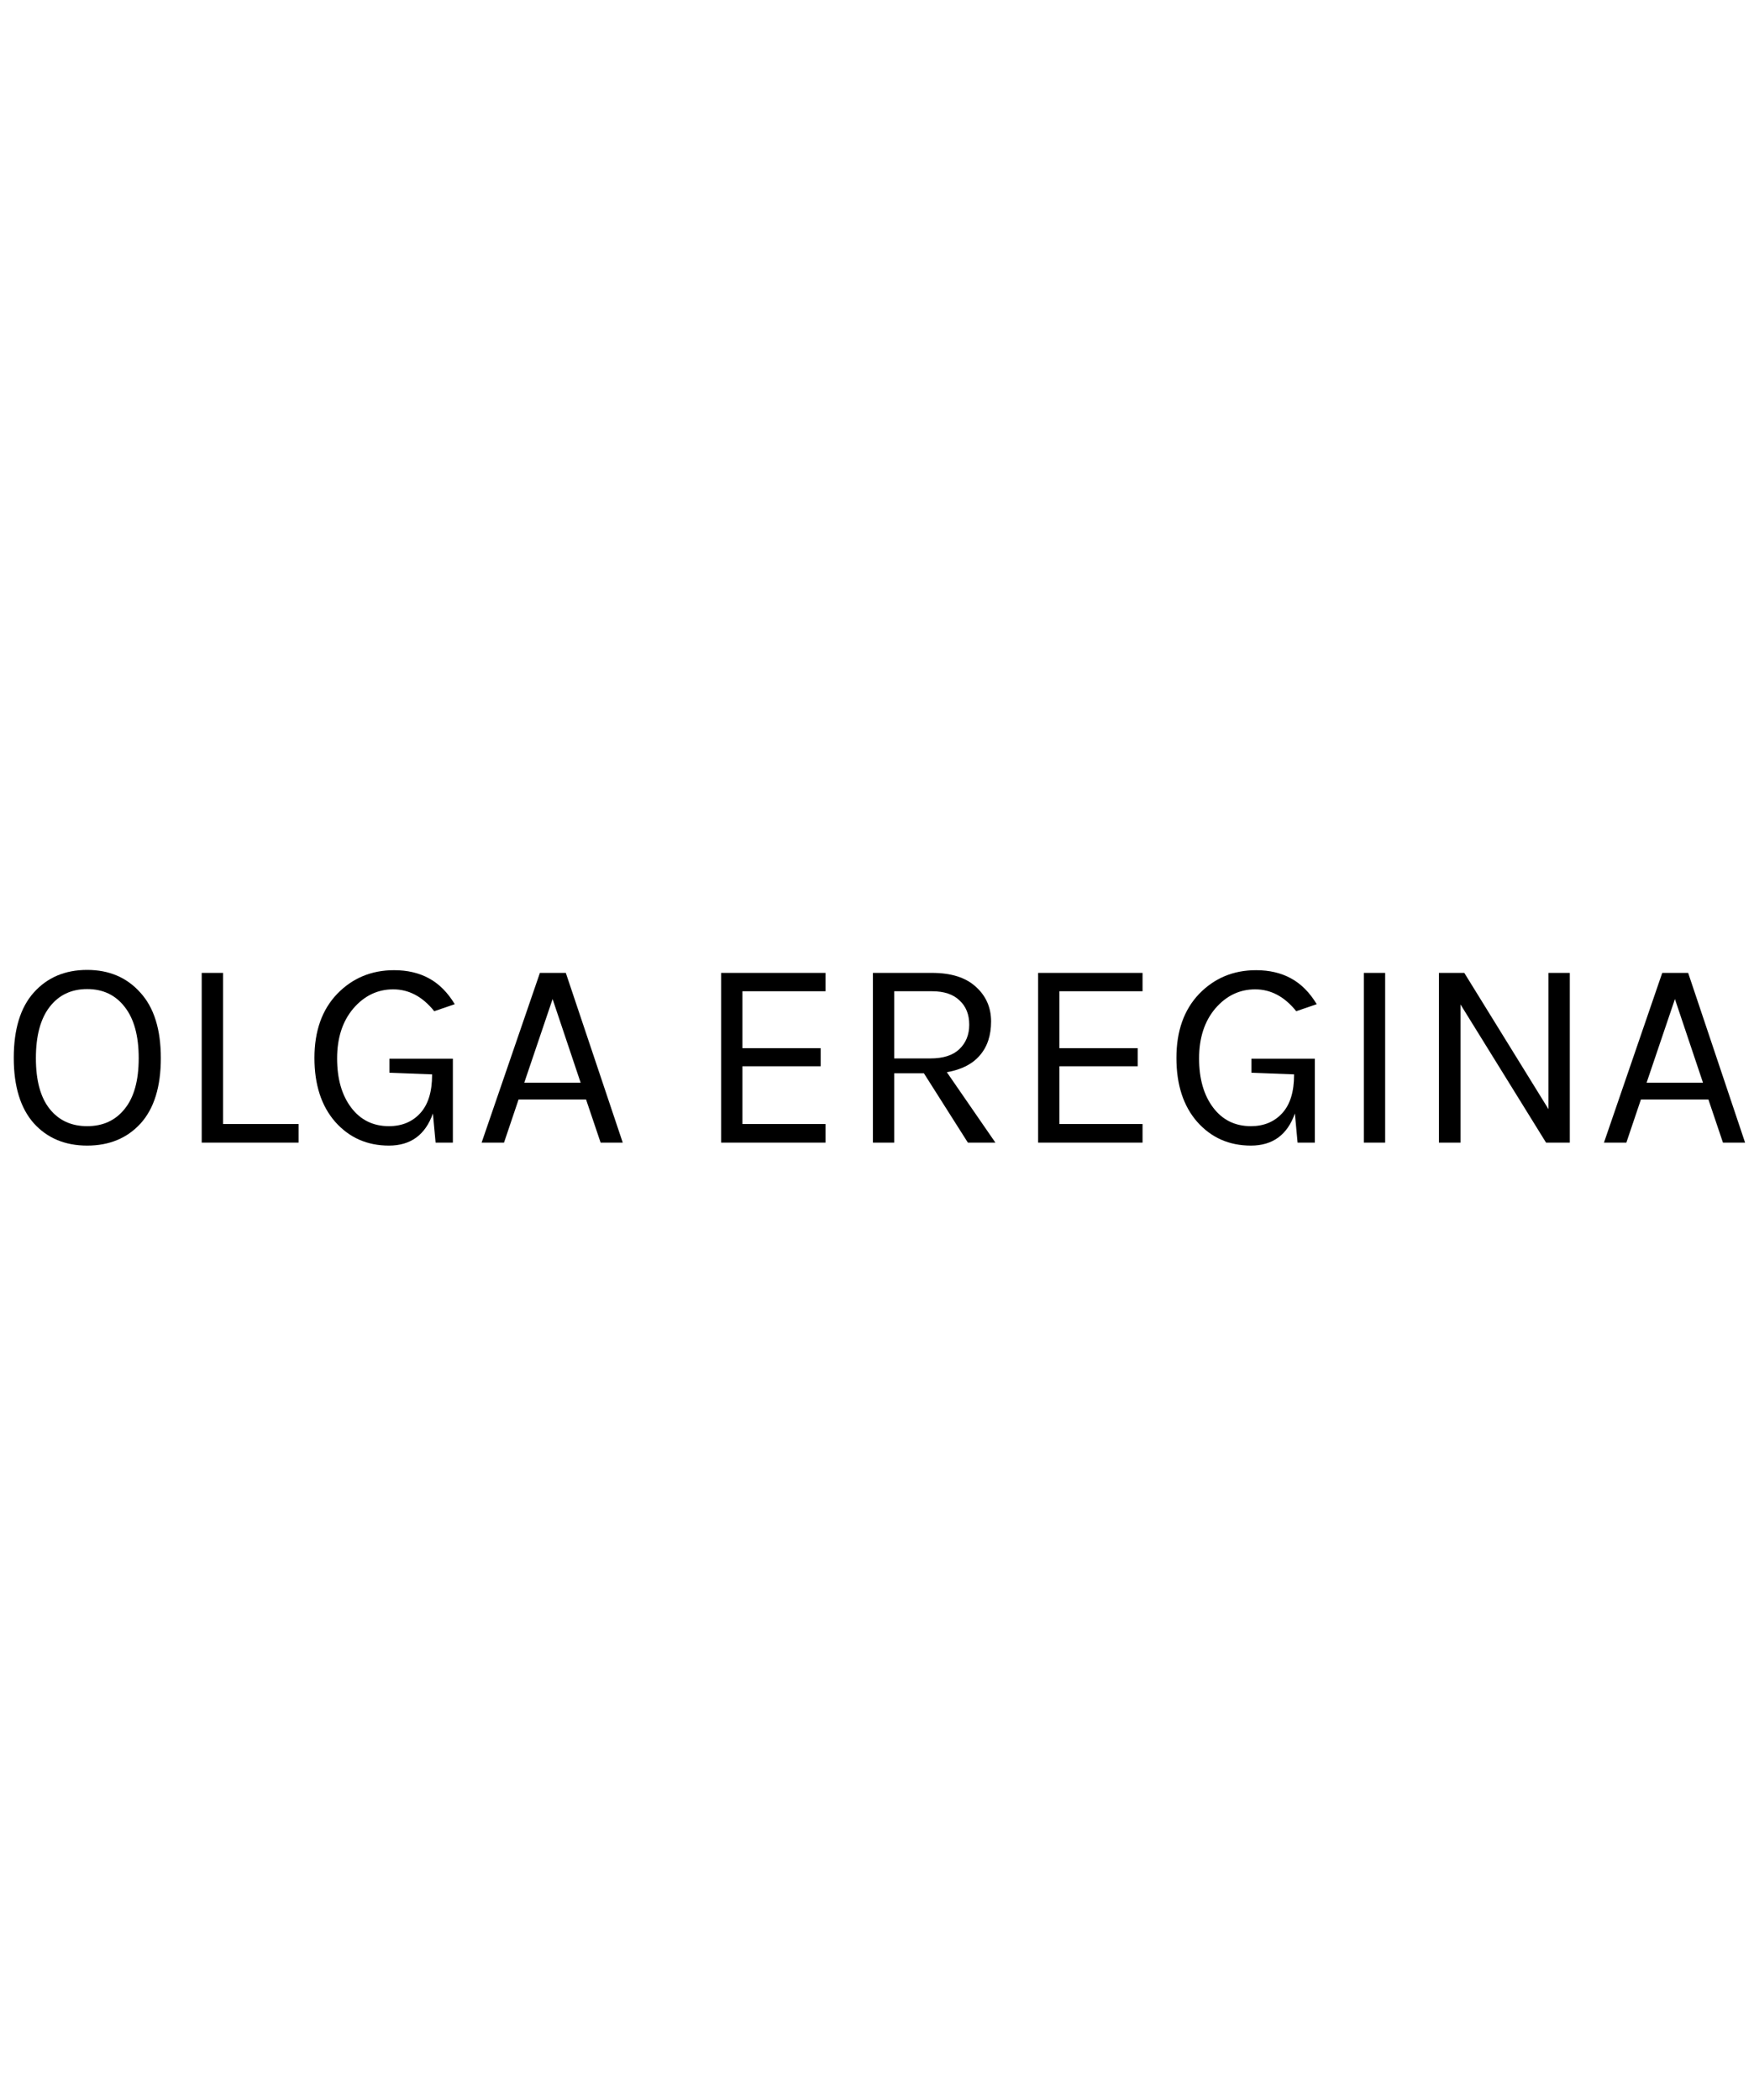 <svg width="284" height="340" viewBox="0 0 284 340" fill="none" xmlns="http://www.w3.org/2000/svg">
<path d="M14.113 157.037C17.666 157.037 20.535 158.26 22.72 160.707C24.934 163.125 26.041 166.664 26.041 171.324C26.041 175.956 24.948 179.48 22.764 181.898C20.579 184.286 17.695 185.481 14.113 185.481C10.53 185.481 7.646 184.272 5.462 181.854C3.306 179.407 2.228 175.883 2.228 171.281C2.228 166.649 3.306 163.125 5.462 160.707C7.646 158.26 10.53 157.037 14.113 157.037ZM14.113 160.139C11.549 160.139 9.525 161.1 8.039 163.023C6.554 164.945 5.811 167.712 5.811 171.324C5.811 174.936 6.554 177.674 8.039 179.538C9.525 181.403 11.549 182.335 14.113 182.335C16.676 182.335 18.7 181.403 20.186 179.538C21.701 177.674 22.458 174.936 22.458 171.324C22.458 167.712 21.701 164.945 20.186 163.023C18.7 161.1 16.676 160.139 14.113 160.139Z" fill="black"/>
<path d="M36.111 181.985H48.345V185H32.659V157.517H36.111V181.985Z" fill="black"/>
<path d="M70.094 180.281C68.87 183.747 66.496 185.481 62.972 185.481C59.447 185.481 56.549 184.199 54.277 181.636C52.034 179.072 50.913 175.621 50.913 171.281C50.913 166.94 52.136 163.489 54.583 160.925C57.059 158.362 60.132 157.081 63.802 157.081C65.957 157.081 67.836 157.517 69.438 158.391C71.07 159.265 72.468 160.663 73.633 162.586L70.312 163.722C68.419 161.362 66.205 160.183 63.671 160.183C61.137 160.183 58.981 161.217 57.205 163.285C55.457 165.353 54.583 168.047 54.583 171.368C54.583 174.659 55.34 177.31 56.855 179.32C58.37 181.33 60.409 182.335 62.972 182.335C65.069 182.335 66.758 181.636 68.04 180.237C69.322 178.839 69.963 176.771 69.963 174.033V173.946L63.059 173.684V171.412H73.327V185H70.531L70.094 180.281Z" fill="black"/>
<path d="M87.419 157.517H91.614L100.833 185H97.25L94.89 178.009H83.967L81.608 185H77.981L87.419 157.517ZM84.885 175.3H94.017L89.473 161.756L84.885 175.3Z" fill="black"/>
<path d="M116.757 157.517H133.666V160.489H120.209V169.708H132.88V172.635H120.209V181.985H133.666V185H116.757V157.517Z" fill="black"/>
<path d="M160.473 165.382C160.473 167.654 159.861 169.489 158.638 170.887C157.443 172.285 155.666 173.188 153.307 173.596L161.172 185H156.715L149.593 173.771H144.787V185H141.335V157.517H150.904C153.992 157.517 156.351 158.26 157.982 159.746C159.642 161.231 160.473 163.11 160.473 165.382ZM150.642 171.368C152.71 171.368 154.268 170.873 155.317 169.882C156.395 168.863 156.934 167.538 156.934 165.906C156.934 164.246 156.409 162.935 155.361 161.974C154.341 160.984 152.856 160.489 150.904 160.489H144.787V171.368H150.642Z" fill="black"/>
<path d="M168.087 157.517H184.996V160.489H171.539V169.708H184.21V172.635H171.539V181.985H184.996V185H168.087V157.517Z" fill="black"/>
<path d="M209.662 180.281C208.438 183.747 206.064 185.481 202.54 185.481C199.015 185.481 196.117 184.199 193.845 181.636C191.602 179.072 190.481 175.621 190.481 171.281C190.481 166.94 191.704 163.489 194.151 160.925C196.627 158.362 199.7 157.081 203.37 157.081C205.525 157.081 207.404 157.517 209.006 158.391C210.637 159.265 212.036 160.663 213.201 162.586L209.88 163.722C207.987 161.362 205.773 160.183 203.239 160.183C200.705 160.183 198.549 161.217 196.772 163.285C195.025 165.353 194.151 168.047 194.151 171.368C194.151 174.659 194.908 177.31 196.423 179.32C197.938 181.33 199.976 182.335 202.54 182.335C204.637 182.335 206.326 181.636 207.608 180.237C208.89 178.839 209.531 176.771 209.531 174.033V173.946L202.627 173.684V171.412H212.895V185H210.099L209.662 180.281Z" fill="black"/>
<path d="M220.826 157.517H224.278V185H220.826V157.517Z" fill="black"/>
<path d="M237.092 157.517L250.724 179.582V157.517H254.176V185H250.331L236.48 162.629V185H232.985V157.517H237.092Z" fill="black"/>
<path d="M269.143 157.517H273.338L282.557 185H278.974L276.615 178.009H265.692L263.332 185H259.706L269.143 157.517ZM266.609 175.3H275.741L271.197 161.756L266.609 175.3Z" fill="black"/>
</svg>
